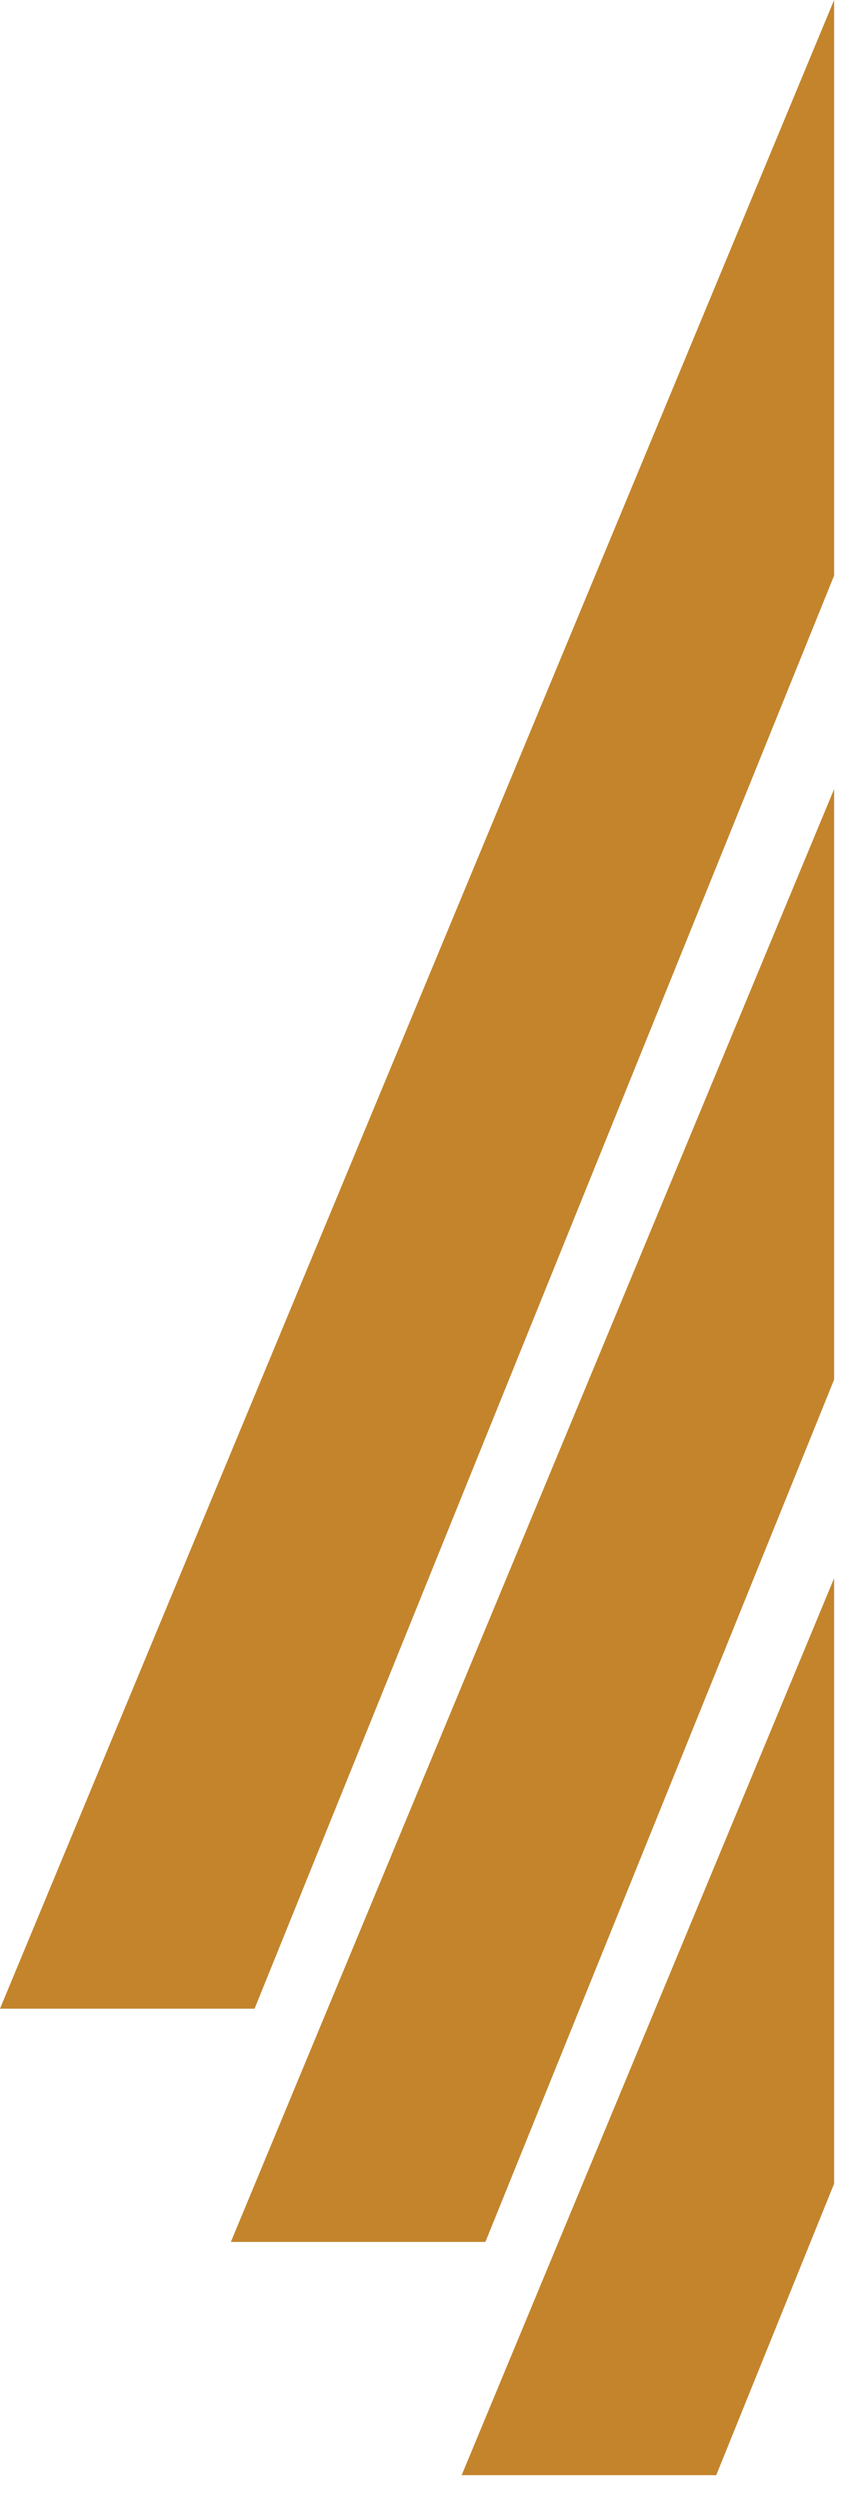 <?xml version="1.0" encoding="UTF-8" standalone="no"?>
<!DOCTYPE svg PUBLIC "-//W3C//DTD SVG 1.1//EN" "http://www.w3.org/Graphics/SVG/1.1/DTD/svg11.dtd">
<svg width="100%" height="100%" viewBox="0 0 33 98" version="1.1" xmlns="http://www.w3.org/2000/svg" xmlns:xlink="http://www.w3.org/1999/xlink" xml:space="preserve" xmlns:serif="http://www.serif.com/" style="fill-rule:evenodd;clip-rule:evenodd;stroke-linejoin:round;stroke-miterlimit:2;">
    <g transform="matrix(1.02,0,0,1.02,0,-1.987)">
        <path d="M32.088,62.599L32.088,85.867L27.553,97.07L17.759,97.07L32.088,62.599ZM32.088,32.273L32.088,54.967L18.673,88.106L8.88,88.106L32.088,32.273ZM32.088,1.947L32.088,24.067L9.794,79.141L0,79.141L32.088,1.947Z" style="fill:rgb(195,132,43);"/>
    </g>
</svg>
